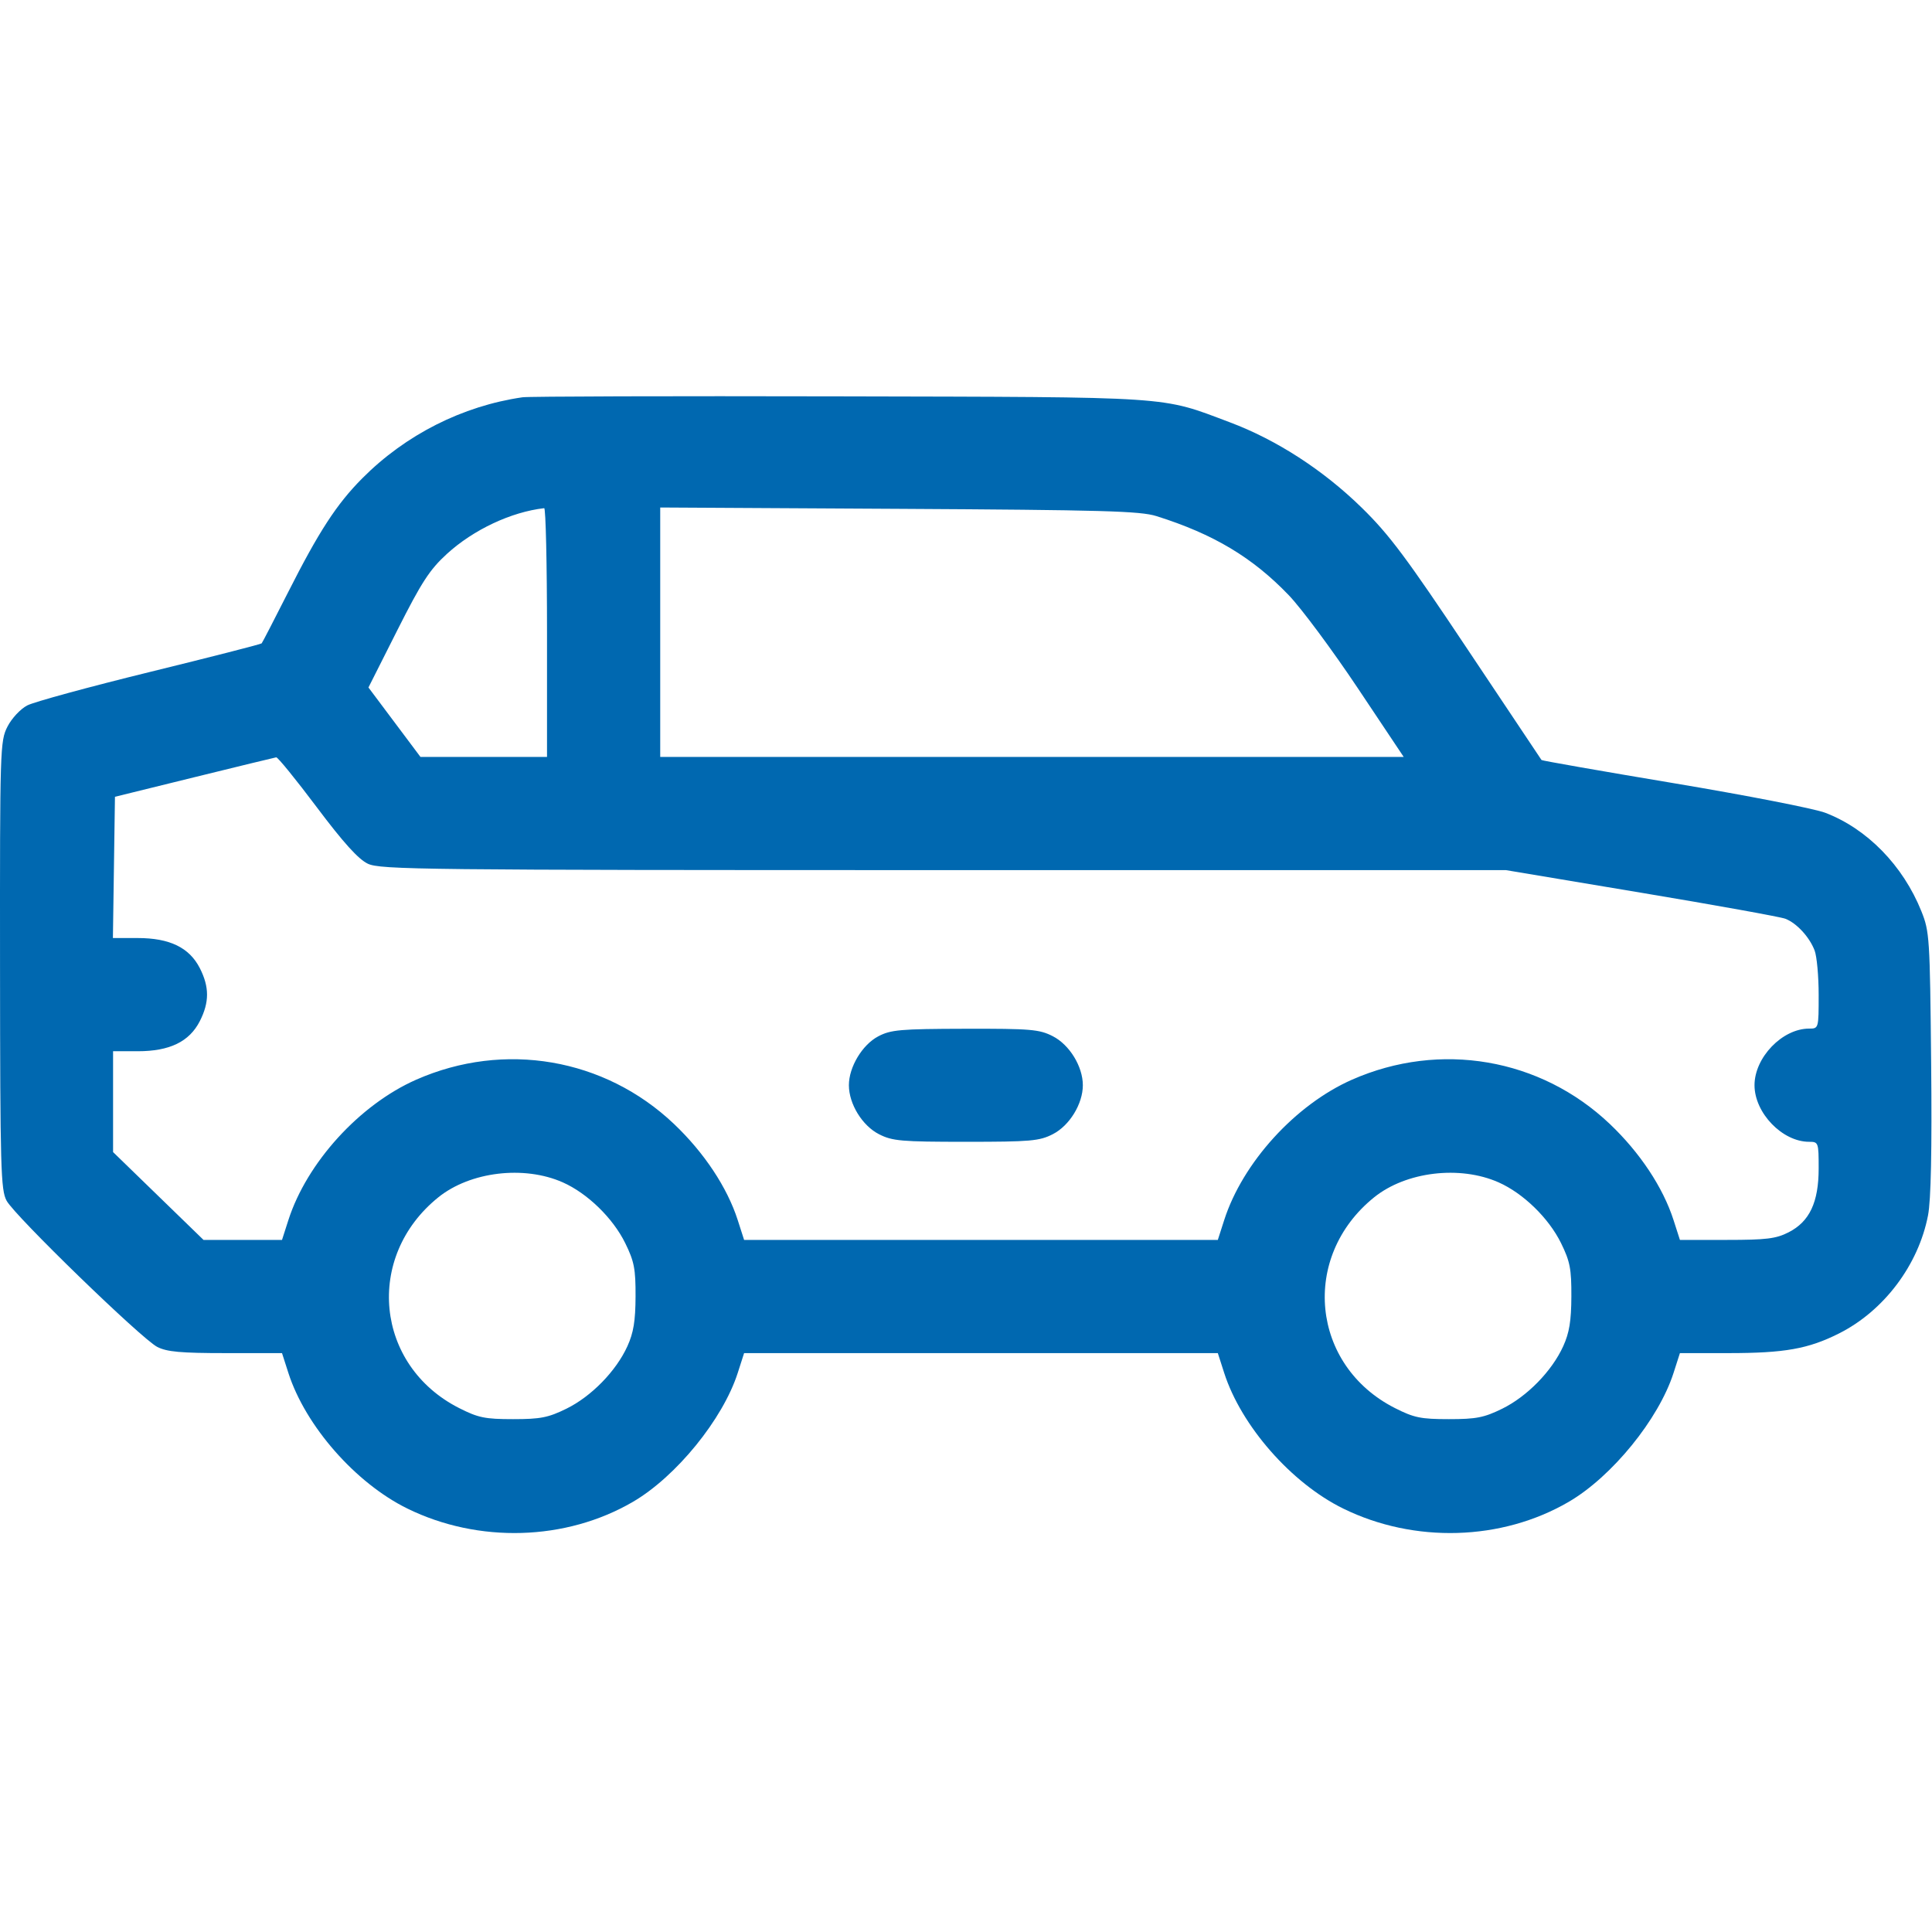 <?xml version="1.0" encoding="UTF-8"?> <svg xmlns="http://www.w3.org/2000/svg" width="512" height="512" viewBox="0 0 512 512" fill="none"> <path fill-rule="evenodd" clip-rule="evenodd" d="M138.465 105.284C122.548 107.588 107.479 115.211 95.996 126.769C89.216 133.593 84.516 140.817 76.311 157.029C72.675 164.212 69.54 170.272 69.344 170.495C69.147 170.719 55.819 174.131 39.725 178.077C23.633 182.024 9.007 186.013 7.225 186.942C5.412 187.887 3.099 190.366 1.975 192.57C0.027 196.388 -0.034 198.342 0.007 255.799C0.045 309.775 0.202 315.369 1.757 318.217C3.969 322.27 37.481 354.786 41.666 356.941C44.218 358.255 47.891 358.589 59.8 358.589H74.736L76.422 363.839C80.939 377.896 94.234 393.047 107.965 399.786C126.81 409.035 149.966 408.351 167.698 398.022C179.179 391.335 191.566 376.109 195.508 363.839L197.195 358.589H259.965H322.735L324.422 363.839C328.938 377.896 342.233 393.047 355.965 399.786C374.81 409.035 397.966 408.351 415.698 398.022C427.179 391.335 439.566 376.109 443.508 363.839L445.195 358.589H458.031C472.929 358.589 479.203 357.475 487.341 353.385C499.24 347.407 508.399 335.262 510.946 322.089C511.733 318.022 511.999 304.977 511.772 281.589C511.451 248.506 511.344 246.858 509.178 241.47C504.308 229.355 494.792 219.618 483.684 215.384C480.814 214.29 462.786 210.771 443.622 207.565C424.458 204.359 408.661 201.591 408.518 201.413C408.374 201.235 399.56 188.039 388.93 172.089C372.791 147.871 368.172 141.687 360.917 134.589C350.687 124.579 338.334 116.576 325.91 111.91C307.353 104.939 312.004 105.248 222.465 105.039C177.915 104.935 140.115 105.045 138.465 105.284ZM144.965 167.589V200.589H128.195H111.425L104.534 191.389L97.644 182.19L105.31 166.985C111.726 154.259 113.866 150.966 118.434 146.791C125.453 140.376 135.477 135.665 144.215 134.674C144.627 134.627 144.965 149.439 144.965 167.589ZM306.465 136.773C321.588 141.53 331.942 147.722 341.56 157.76C344.895 161.241 353.107 172.302 359.808 182.339L371.992 200.589H273.478H174.965V167.541V134.492L238.215 134.846C292.262 135.149 302.192 135.429 306.465 136.773ZM83.927 213.892C90.99 223.3 94.957 227.691 97.474 228.892C100.772 230.465 111.954 230.589 250.049 230.589H399.065L434.938 236.585C454.669 239.882 471.859 242.984 473.138 243.478C476.141 244.638 479.546 248.335 480.898 251.904C481.485 253.452 481.965 258.74 481.965 263.654C481.965 272.555 481.955 272.589 479.425 272.589C472.336 272.589 464.965 280.235 464.965 287.589C464.965 294.943 472.336 302.589 479.425 302.589C481.904 302.589 481.965 302.757 481.965 309.629C481.965 318.619 479.558 323.736 473.991 326.576C470.663 328.274 468.099 328.589 457.62 328.589H445.195L443.508 323.339C440.728 314.685 434.604 305.45 426.61 297.857C408.247 280.414 381.627 275.844 358.295 286.129C343.297 292.74 329.319 308.095 324.422 323.339L322.735 328.589H259.965H197.195L195.508 323.339C192.728 314.685 186.604 305.45 178.61 297.857C160.247 280.414 133.627 275.844 110.295 286.129C95.297 292.74 81.32 308.095 76.422 323.339L74.736 328.589H64.335H53.935L41.95 316.951L29.965 305.313V291.951V278.589H36.505C44.962 278.589 50.172 276.063 52.953 270.615C55.502 265.617 55.502 261.561 52.953 256.563C50.17 251.11 44.964 248.589 36.483 248.589H29.922L30.194 229.873L30.465 211.156L51.465 205.983C63.016 203.138 72.797 200.76 73.203 200.699C73.608 200.639 78.433 206.575 83.927 213.892ZM232.726 274.651C228.504 276.88 224.965 282.78 224.965 287.589C224.965 292.551 228.502 298.312 232.939 300.576C236.486 302.385 238.816 302.589 255.965 302.589C273.114 302.589 275.444 302.385 278.991 300.576C283.428 298.312 286.965 292.551 286.965 287.589C286.965 282.627 283.428 276.866 278.991 274.602C275.429 272.785 273.166 272.593 255.755 272.633C238.531 272.673 236.065 272.889 232.726 274.651ZM149.141 313.338C155.686 316.24 162.433 322.805 165.695 329.447C168.076 334.297 168.46 336.282 168.429 343.589C168.402 350.066 167.888 353.202 166.268 356.765C163.273 363.355 156.713 370.074 150.107 373.319C145.286 375.686 143.229 376.089 135.965 376.089C128.544 376.089 126.729 375.716 121.671 373.153C99.413 361.875 96.576 333.066 116.17 317.294C124.617 310.495 138.871 308.784 149.141 313.338ZM397.141 313.338C403.686 316.24 410.433 322.805 413.695 329.447C416.076 334.297 416.46 336.282 416.429 343.589C416.402 350.066 415.888 353.202 414.268 356.765C411.273 363.355 404.713 370.074 398.107 373.319C393.286 375.686 391.229 376.089 383.965 376.089C376.544 376.089 374.729 375.716 369.671 373.153C347.413 361.875 344.576 333.066 364.17 317.294C372.617 310.495 386.871 308.784 397.141 313.338Z" fill="#0068B0"></path> </svg> 